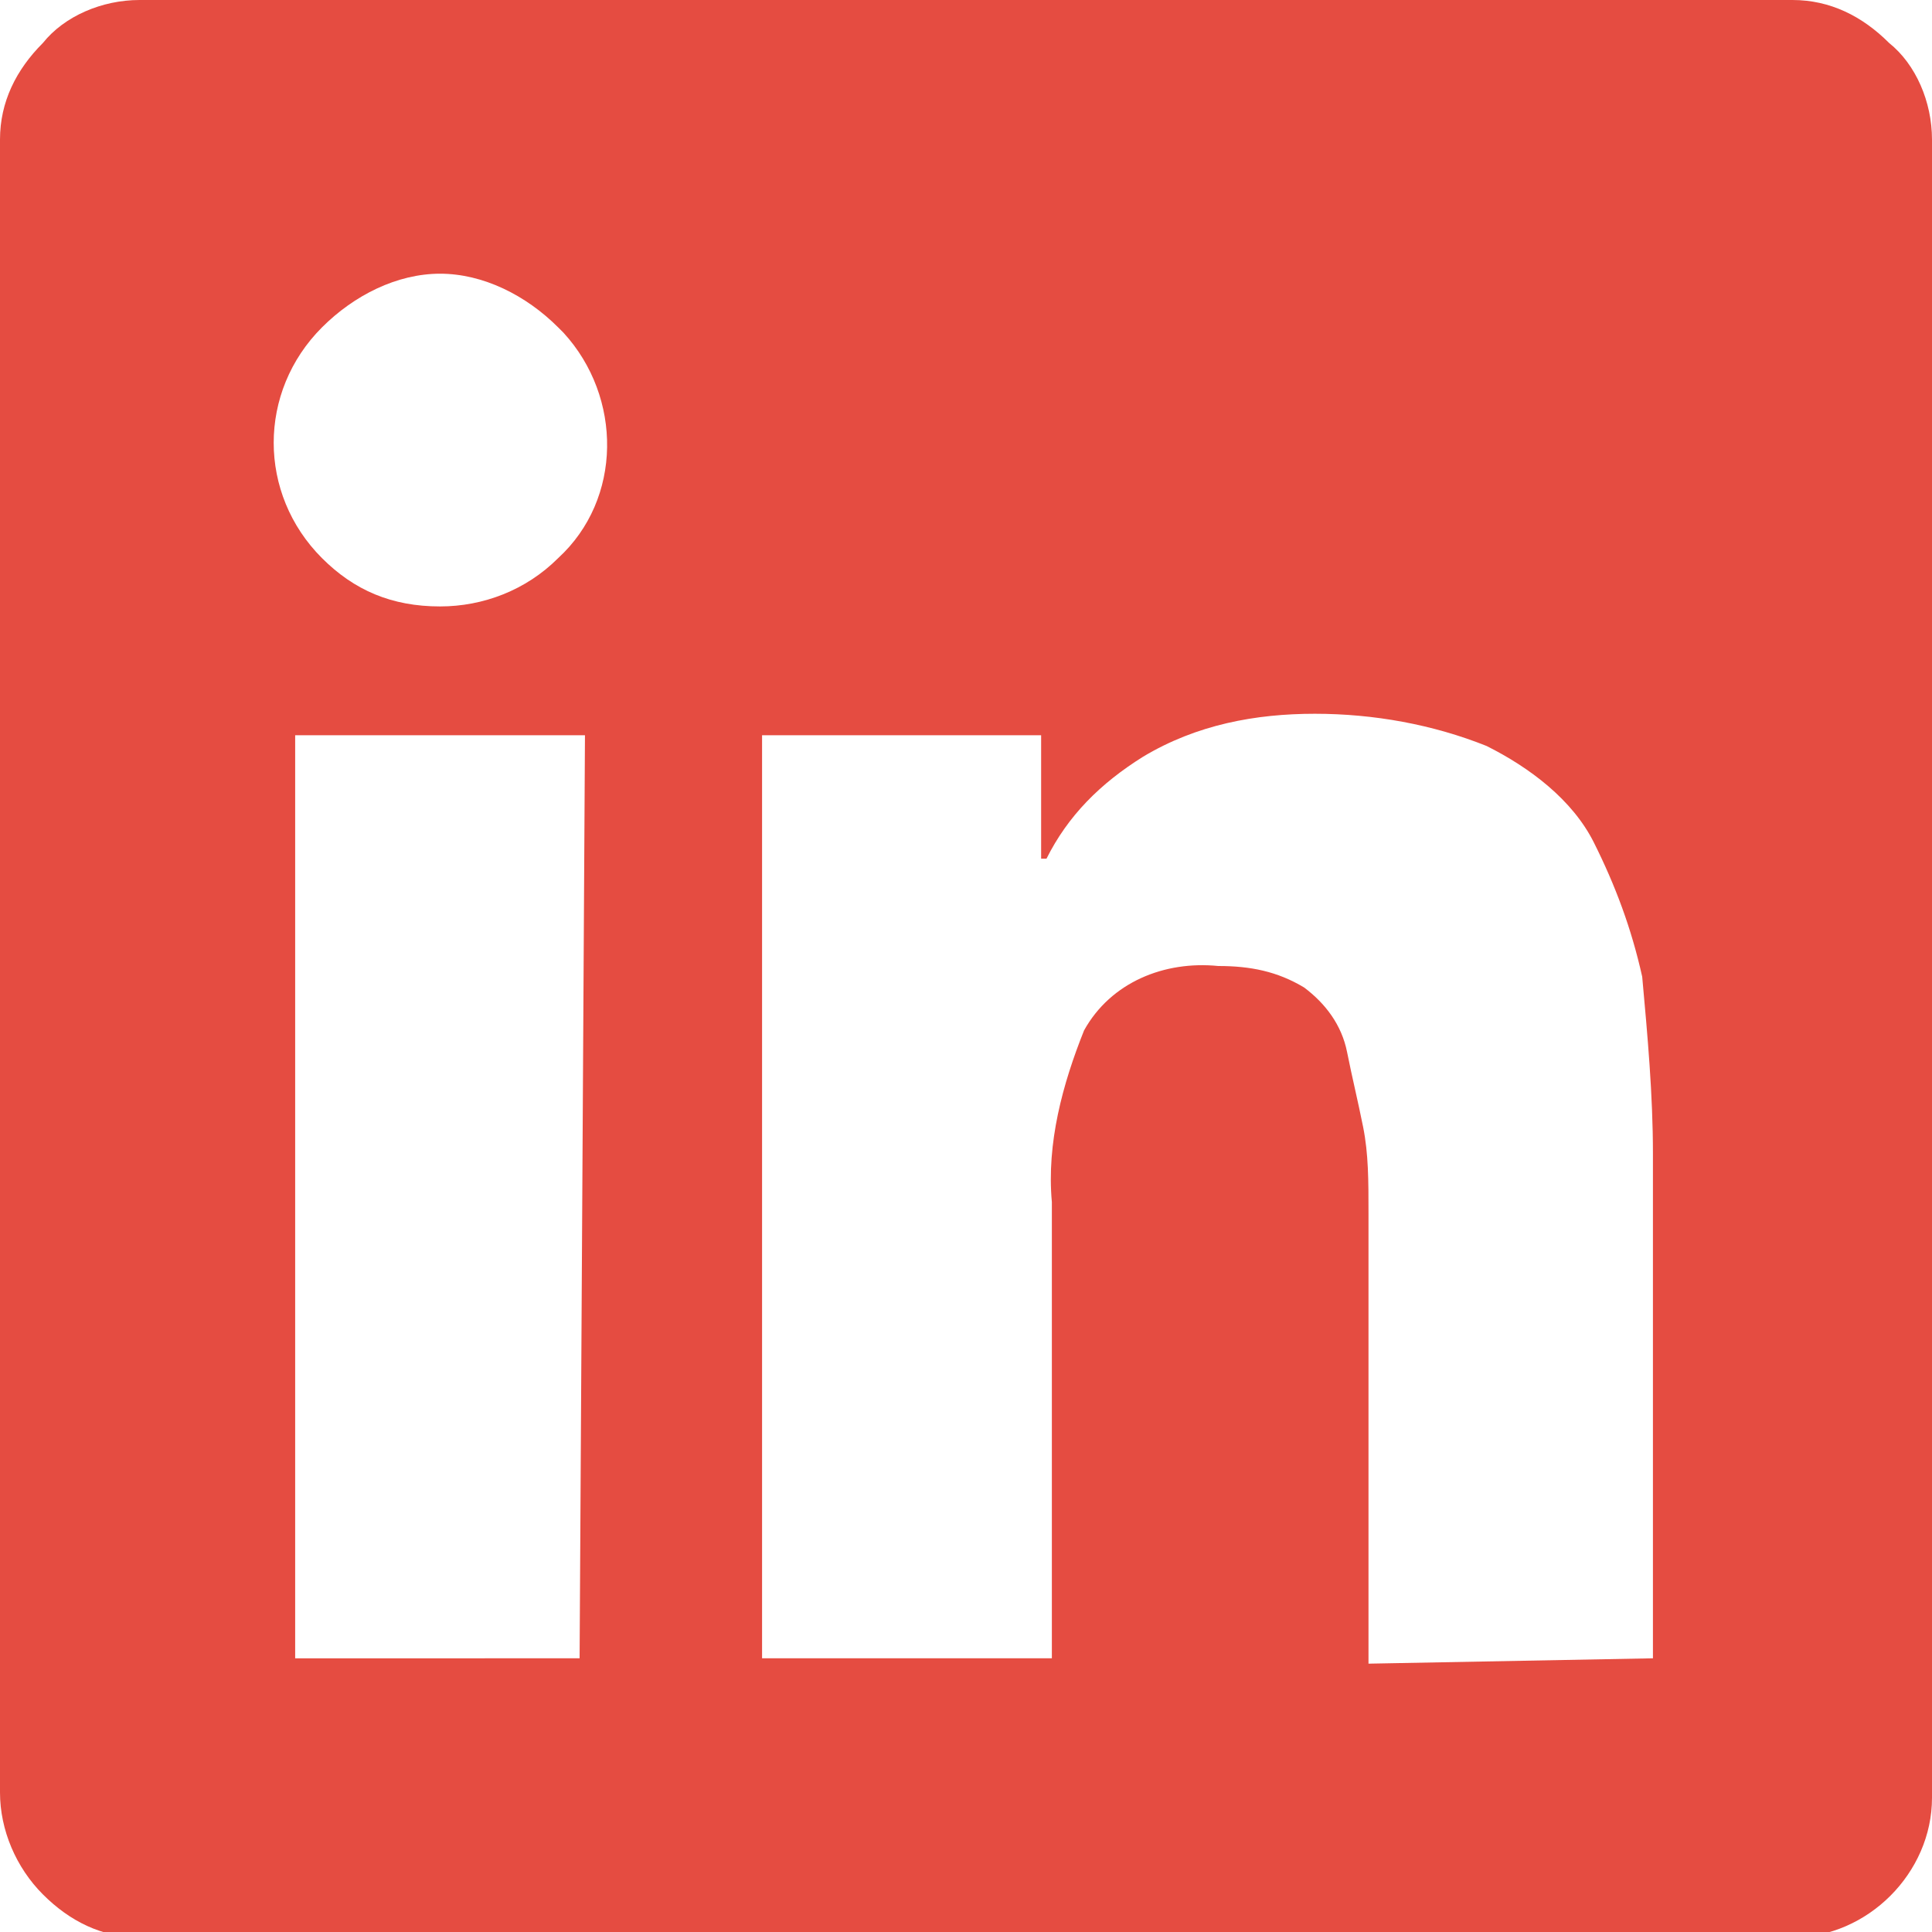 <?xml version="1.0" encoding="utf-8"?>
<!-- Generator: Adobe Illustrator 24.3.0, SVG Export Plug-In . SVG Version: 6.00 Build 0)  -->
<svg version="1.1" id="Layer_1" xmlns="http://www.w3.org/2000/svg" xmlns:xlink="http://www.w3.org/1999/xlink" x="0px" y="0px"
	 viewBox="0 0 36 36" style="enable-background:new 0 0 36 36;" xml:space="preserve">
<style type="text/css">
	.st0{fill:#E54C41;}
</style>
<g id="Layer_2_1_">
	<g id="Layer_4">
		<path class="st0" d="M33.4,0c0.7,0,1.3,0.3,1.8,0.8C35.7,1.2,36,1.9,36,2.6v30.9c0,1.4-1.2,2.6-2.6,2.6H2.6
			c-0.7,0-1.3-0.3-1.8-0.8C0.3,34.8,0,34.1,0,33.4V2.6c0-0.7,0.3-1.3,0.8-1.8C1.2,0.3,1.9,0,2.6,0H33.4z M6,10.4
			c0.6,0.6,1.3,0.9,2.2,0.9c0.8,0,1.6-0.3,2.2-0.9c1.2-1.1,1.2-3,0.1-4.2c0,0-0.1-0.1-0.1-0.1C9.8,5.5,9,5.1,8.2,5.1
			C7.4,5.1,6.6,5.5,6,6.1C4.8,7.3,4.8,9.2,6,10.4z M10.8,30.9L10.8,30.9l0.1-17.2H5.5v17.2H10.8z M30.8,30.9v-9.4
			c0-1.1-0.1-2.2-0.2-3.3c-0.2-0.9-0.5-1.7-0.9-2.5c-0.4-0.8-1.2-1.4-2-1.8c-1-0.4-2.1-0.6-3.2-0.6c-1.1,0-2.2,0.2-3.2,0.8
			c-0.8,0.5-1.4,1.1-1.8,1.9h-0.1v-2.3h-5.2v17.2h5.4v-8.5c-0.1-1.1,0.2-2.2,0.6-3.2c0.5-0.9,1.5-1.3,2.5-1.2c0.6,0,1.1,0.1,1.6,0.4
			c0.4,0.3,0.7,0.7,0.8,1.2c0.1,0.5,0.2,0.9,0.3,1.4c0.1,0.5,0.1,1,0.1,1.6v8.4L30.8,30.9z"/>
	</g>
</g>
</svg>
